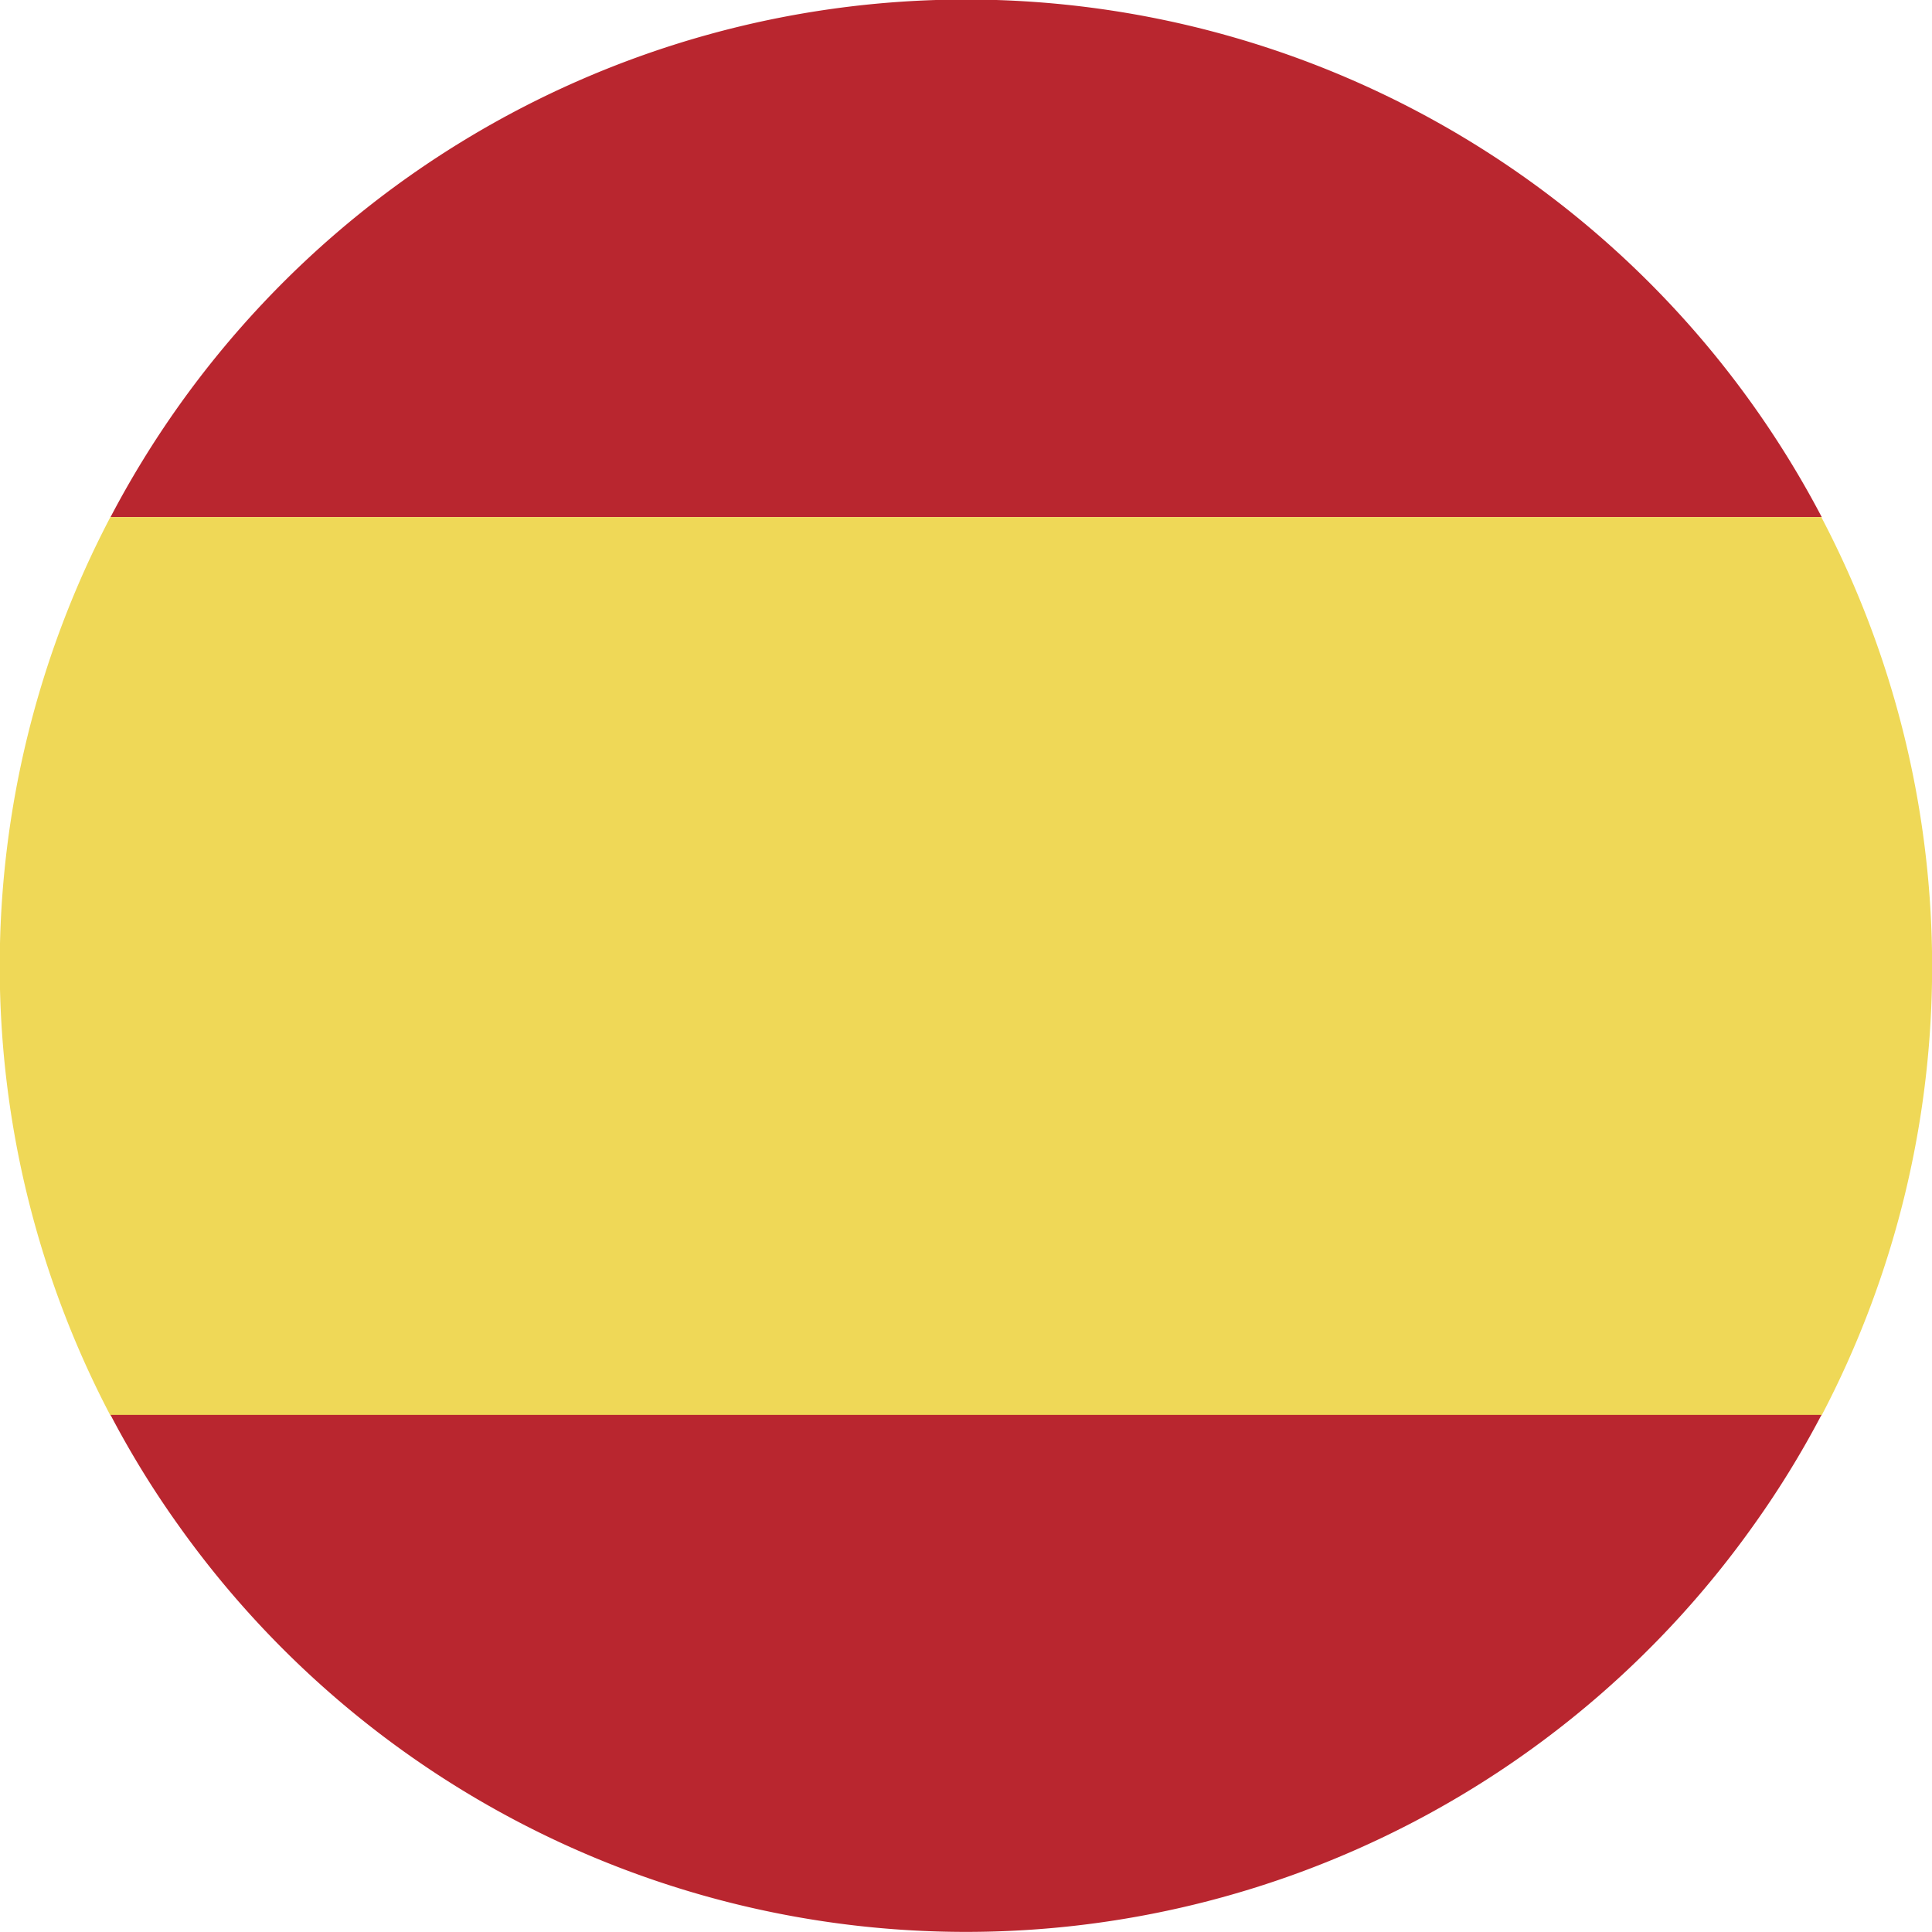 <svg viewBox="0 0 14 14" height="14" width="14" xmlns:xlink="http://www.w3.org/1999/xlink" xmlns="http://www.w3.org/2000/svg" data-sanitized-data-name="Spanish Flag" data-name="Spanish Flag" id="Spanish_Flag">
  <defs>
    <clipPath id="clip-path">
      <rect fill="none" height="14" width="14" data-sanitized-data-name="Rectangle 467" data-name="Rectangle 467" id="Rectangle_467"></rect>
    </clipPath>
  </defs>
  <g clip-path="url(#clip-path)" data-sanitized-data-name="Group 156" data-name="Group 156" id="Group_156">
    <path fill="#b9262f" transform="translate(-7.469)" d="M20.668,3.747H8.27a7,7,0,0,1,12.4,0" data-sanitized-data-name="Path 62" data-name="Path 62" id="Path_62"></path>
    <path fill="#efd857" transform="translate(0 -34.943)" d="M13.2,38.69H.8A7.007,7.007,0,0,0,.8,45.2H13.2a7.007,7.007,0,0,0,0-6.506" data-sanitized-data-name="Path 63" data-name="Path 63" id="Path_63"></path>
    <path fill="#b9262f" transform="translate(-7.469 -95.617)" d="M20.668,105.87a6.792,6.792,0,0,1-.488.794,7,7,0,0,1-11.422,0,6.791,6.791,0,0,1-.488-.794Z" data-sanitized-data-name="Path 64" data-name="Path 64" id="Path_64"></path>
  </g>
</svg>

